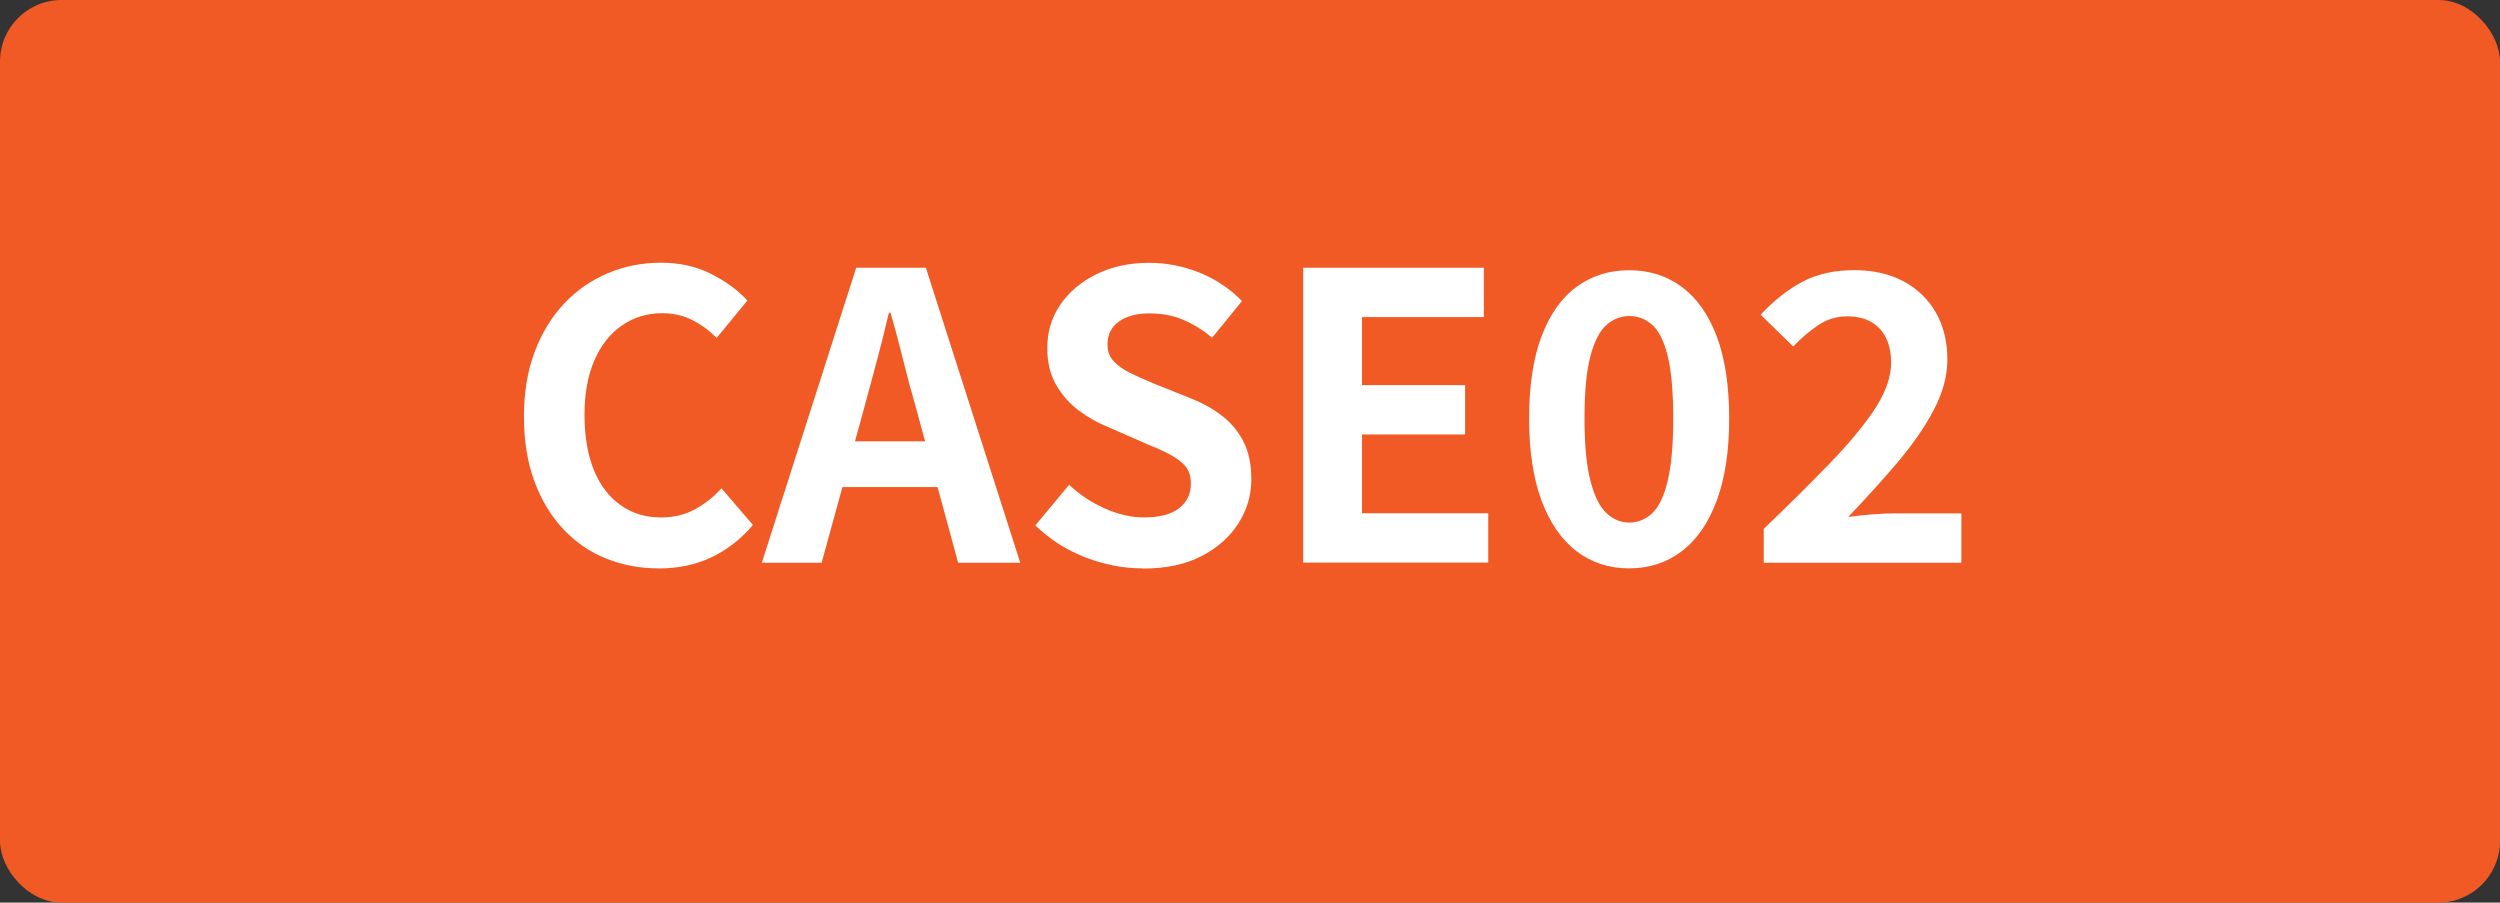 <?xml version="1.0" encoding="UTF-8"?>
<svg id="_レイヤー_2" data-name="レイヤー 2" xmlns="http://www.w3.org/2000/svg" viewBox="0 0 238.67 86.17">
  <rect x="0" y="0" width="238.67" height="86.17" fill="#333333" stroke="none"/>
  <defs>
    <style>
      .cls-1 {
        fill: #f15a24;
      }

      .cls-2 {
        fill: #fff;
      }
    </style>
  </defs>
  <g id="_デザイン" data-name="デザイン">
    <rect class="cls-1" x="0" width="238.67" height="86.17" rx="5.88" ry="5.88"/>
    <g>
      <path class="cls-2" d="M62.86,54.26c-1.77,0-3.43-.31-4.98-.93-1.55-.62-2.91-1.55-4.08-2.79s-2.1-2.76-2.77-4.56-1.01-3.86-1.01-6.19.34-4.4,1.03-6.21c.68-1.81,1.63-3.35,2.83-4.62,1.2-1.27,2.6-2.23,4.18-2.89,1.58-.66,3.26-.99,5.04-.99s3.4.36,4.81,1.08c1.41.72,2.55,1.56,3.44,2.53l-2.93,3.57c-.71-.71-1.49-1.28-2.34-1.71-.85-.43-1.81-.65-2.87-.65-1.42,0-2.69.39-3.82,1.16-1.13.77-2.01,1.88-2.64,3.33-.63,1.44-.95,3.18-.95,5.21s.3,3.81.89,5.26,1.44,2.58,2.55,3.36c1.1.79,2.39,1.18,3.86,1.18,1.22,0,2.3-.26,3.25-.78.95-.52,1.79-1.18,2.53-2l3,3.5c-1.17,1.37-2.5,2.4-3.99,3.1-1.5.7-3.17,1.05-5.02,1.05Z"/>
      <path class="cls-2" d="M72.73,53.72l9.01-28.16h6.65l9.01,28.16h-5.93l-3.99-14.67c-.43-1.47-.84-3-1.23-4.58-.39-1.58-.8-3.12-1.24-4.62h-.15c-.35,1.52-.74,3.07-1.16,4.64-.42,1.57-.83,3.09-1.23,4.56l-4.03,14.67h-5.7ZM78.32,46.5v-4.37h13.38v4.37h-13.38Z"/>
      <path class="cls-2" d="M109.1,54.26c-1.88,0-3.71-.36-5.51-1.06s-3.38-1.72-4.75-3.04l3.23-3.88c.99.94,2.12,1.69,3.4,2.26,1.28.57,2.53.86,3.74.86,1.47,0,2.58-.29,3.34-.87.76-.58,1.14-1.37,1.14-2.36,0-.71-.18-1.27-.55-1.69-.37-.42-.87-.79-1.5-1.12-.63-.33-1.37-.66-2.2-.99l-3.72-1.63c-.94-.38-1.84-.89-2.72-1.54-.87-.65-1.6-1.46-2.17-2.45-.57-.99-.85-2.17-.85-3.53,0-1.54.42-2.93,1.25-4.14s1.99-2.19,3.46-2.91c1.47-.72,3.14-1.08,5.02-1.08,1.67,0,3.28.32,4.83.95,1.54.63,2.89,1.53,4.03,2.7l-2.85,3.5c-.89-.74-1.81-1.3-2.77-1.71-.96-.41-2.04-.61-3.23-.61s-2.18.26-2.91.78c-.72.52-1.08,1.25-1.08,2.18,0,.66.2,1.2.61,1.63.41.43.94.8,1.6,1.12.66.32,1.38.64,2.17.97l3.69,1.48c1.14.46,2.13,1.03,2.98,1.71s1.51,1.51,1.98,2.47c.47.96.7,2.13.7,3.5,0,1.52-.41,2.93-1.24,4.22s-2,2.33-3.53,3.12c-1.53.79-3.39,1.18-5.57,1.18Z"/>
      <path class="cls-2" d="M124.41,53.72v-28.16h17.25v4.71h-11.63v6.5h9.84v4.71h-9.84v7.52h12.05v4.71h-17.67Z"/>
      <path class="cls-2" d="M155.53,54.26c-1.93,0-3.6-.55-5.04-1.65-1.43-1.1-2.54-2.72-3.33-4.84-.79-2.13-1.18-4.74-1.18-7.83s.39-5.72,1.18-7.81,1.89-3.67,3.33-4.73c1.43-1.06,3.11-1.6,5.04-1.6s3.6.53,5.04,1.6c1.43,1.06,2.54,2.64,3.33,4.73.78,2.09,1.18,4.69,1.18,7.81s-.39,5.7-1.18,7.83c-.79,2.13-1.89,3.74-3.33,4.84-1.43,1.1-3.11,1.65-5.04,1.65ZM155.53,49.89c.84,0,1.57-.3,2.2-.89.63-.59,1.13-1.62,1.48-3.08.35-1.46.53-3.45.53-5.98s-.18-4.55-.53-5.97c-.36-1.42-.85-2.41-1.48-2.96-.63-.56-1.37-.84-2.2-.84-.79,0-1.5.28-2.15.84-.65.56-1.16,1.55-1.54,2.96-.38,1.42-.57,3.41-.57,5.97s.19,4.53.57,5.98c.38,1.46.89,2.48,1.54,3.08.65.6,1.36.89,2.15.89Z"/>
      <path class="cls-2" d="M168.38,53.72v-3.23c2.43-2.33,4.56-4.44,6.38-6.33,1.82-1.89,3.24-3.61,4.26-5.17,1.01-1.56,1.52-3.01,1.52-4.35,0-.94-.17-1.74-.49-2.39-.33-.66-.8-1.16-1.42-1.52-.62-.35-1.39-.53-2.3-.53-1.01,0-1.94.29-2.79.87-.85.58-1.63,1.25-2.34,2.01l-3.12-3.04c1.32-1.39,2.67-2.45,4.05-3.17,1.38-.72,3.02-1.08,4.92-1.08,1.77,0,3.33.36,4.66,1.06,1.33.71,2.36,1.7,3.1,2.98.73,1.28,1.1,2.78,1.1,4.5,0,1.57-.44,3.18-1.31,4.83-.87,1.65-2.03,3.31-3.46,5-1.43,1.69-3,3.41-4.69,5.19.71-.1,1.49-.18,2.36-.25s1.62-.09,2.28-.09h6.16v4.71h-18.85Z"/>
    </g>
  </g>
</svg>